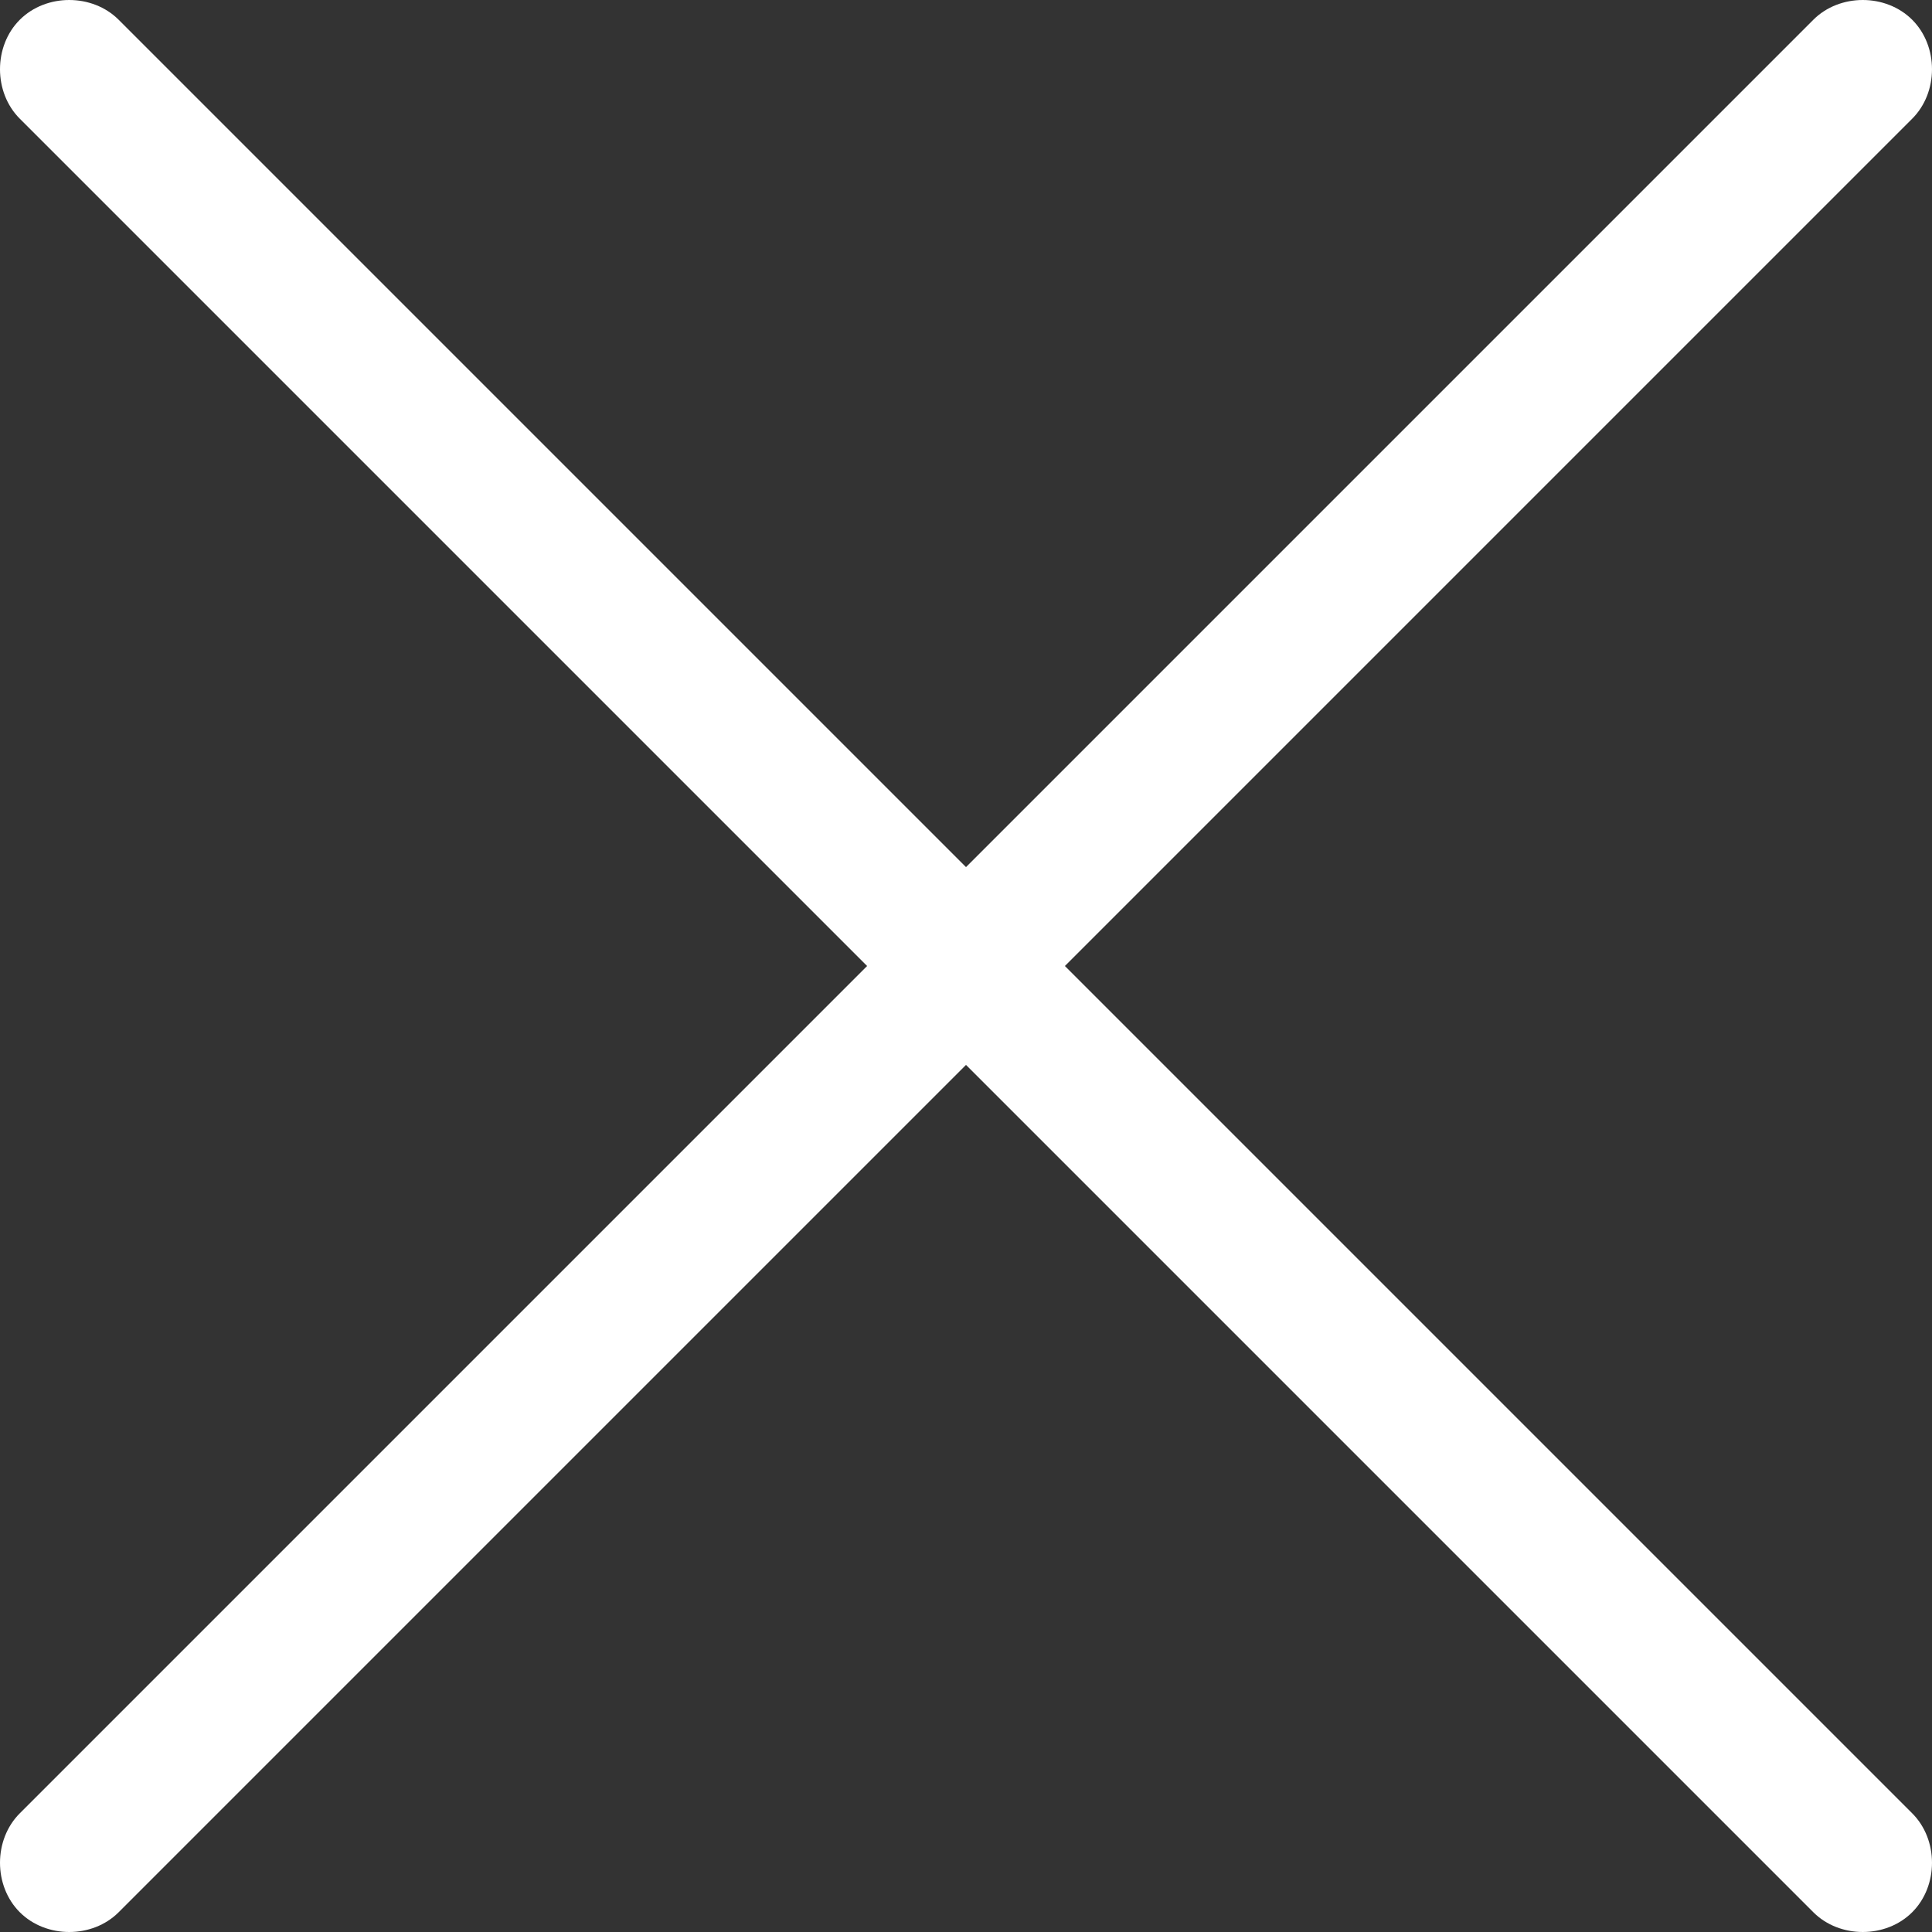 <?xml version="1.0" encoding="utf-8"?>
<!-- Generator: Adobe Illustrator 19.0.1, SVG Export Plug-In . SVG Version: 6.00 Build 0)  -->
<svg version="1.1" id="Layer_1" xmlns="http://www.w3.org/2000/svg" xmlns:xlink="http://www.w3.org/1999/xlink" x="0px" y="0px"
	 viewBox="0 0 29.3 29.3" style="enable-background:new 0 0 29.3 29.3;" xml:space="preserve">
<rect x="0" y="0" width="29.3" height="29.3" fill="#333333" stroke="none"/>
<style type="text/css">
	.st0{fill:#FFFFFF;}
</style>
<g>
	<path class="st0" d="M27.5,0.3L0.3,27.5c-0.4,0.4-0.4,1.1,0,1.5c0.4,0.4,1.1,0.4,1.5,0L29,1.8c0.4-0.4,0.4-1.1,0-1.5
		C28.6-0.1,27.9-0.1,27.5,0.3z"/>
	<path class="st0" d="M29,27.5L1.8,0.3c-0.4-0.4-1.1-0.4-1.5,0s-0.4,1.1,0,1.5L27.5,29c0.4,0.4,1.1,0.4,1.5,0
		C29.4,28.6,29.4,27.9,29,27.5z"/>
</g>
</svg>
